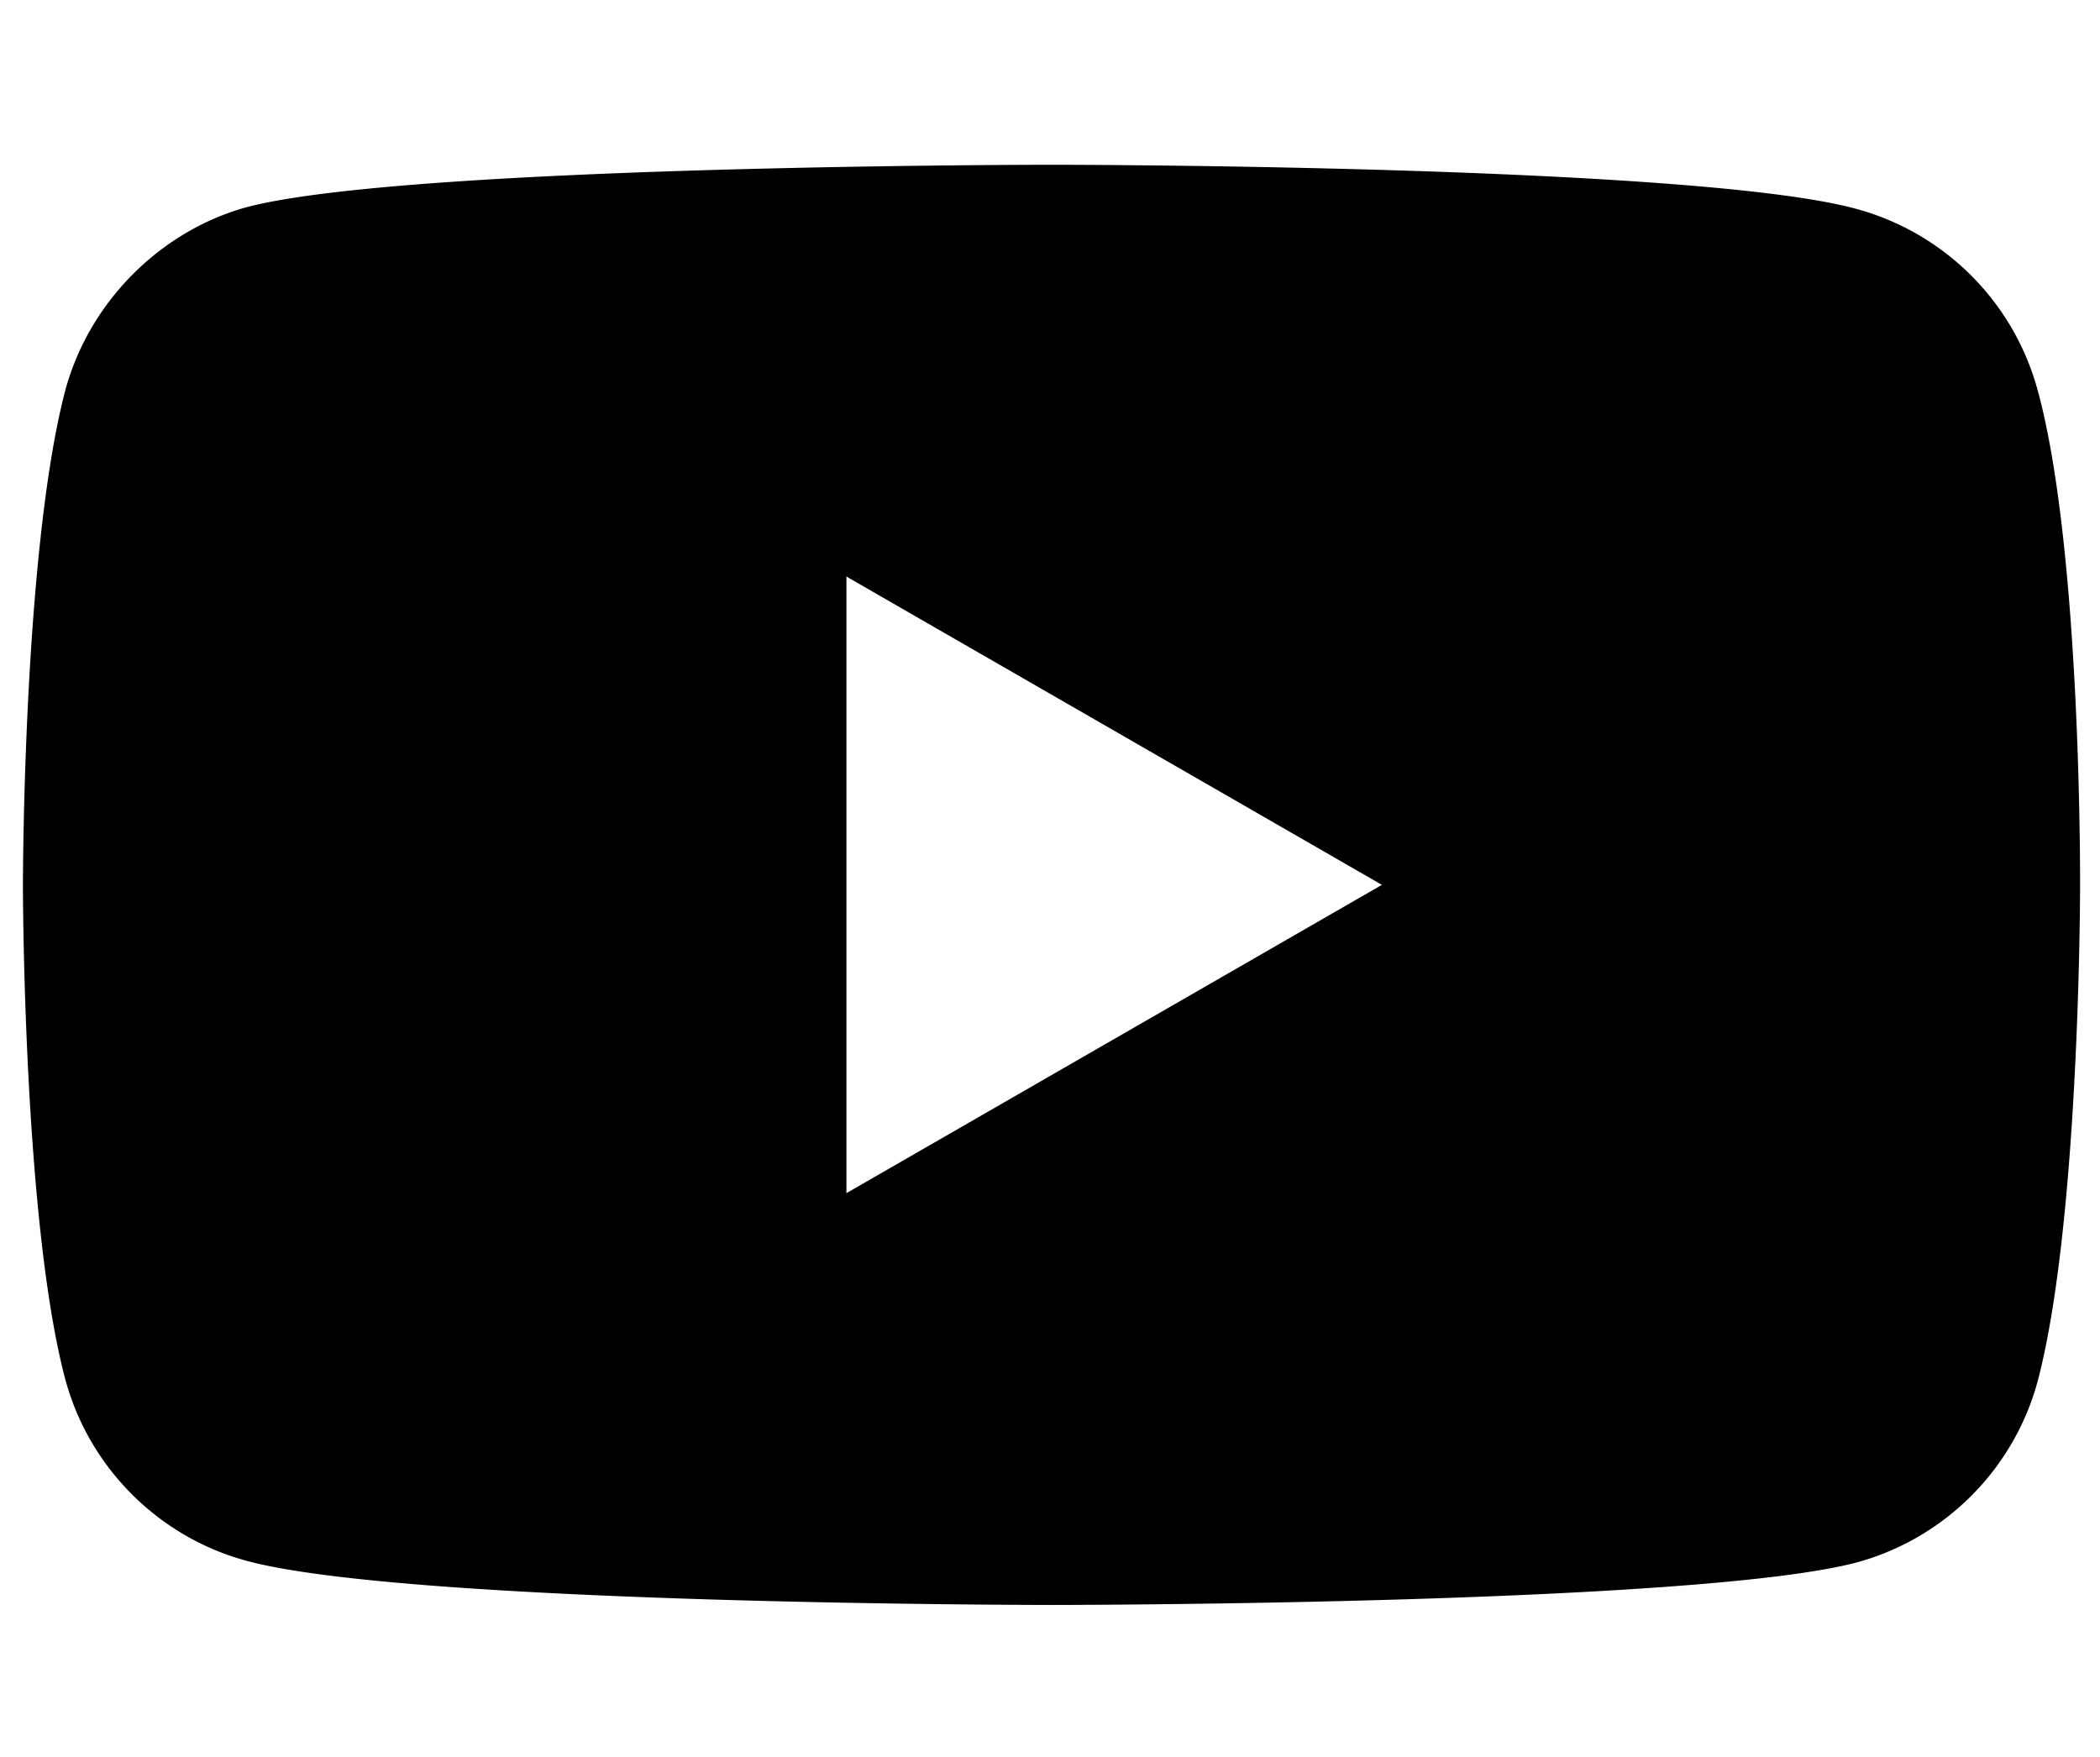 <svg xmlns="http://www.w3.org/2000/svg" viewBox="0 0 98 82"><path d="M95.09 18.21a12.042 12.042 0 00-8.46-8.46c-7.51-2.06-37.56-2.06-37.56-2.06s-30.05 0-37.56 1.98c-4.03 1.11-7.35 4.43-8.46 8.54C1.07 25.72 1.07 41.3 1.07 41.3s0 15.66 1.98 23.09c1.11 4.11 4.35 7.35 8.46 8.46 7.59 2.06 37.56 2.06 37.56 2.06s30.05 0 37.56-1.98c4.11-1.11 7.35-4.35 8.46-8.46 1.98-7.51 1.98-23.09 1.98-23.09s.08-15.66-1.98-23.17zM39.5 55.7V26.91L64.49 41.3 39.5 55.69z"/></svg>